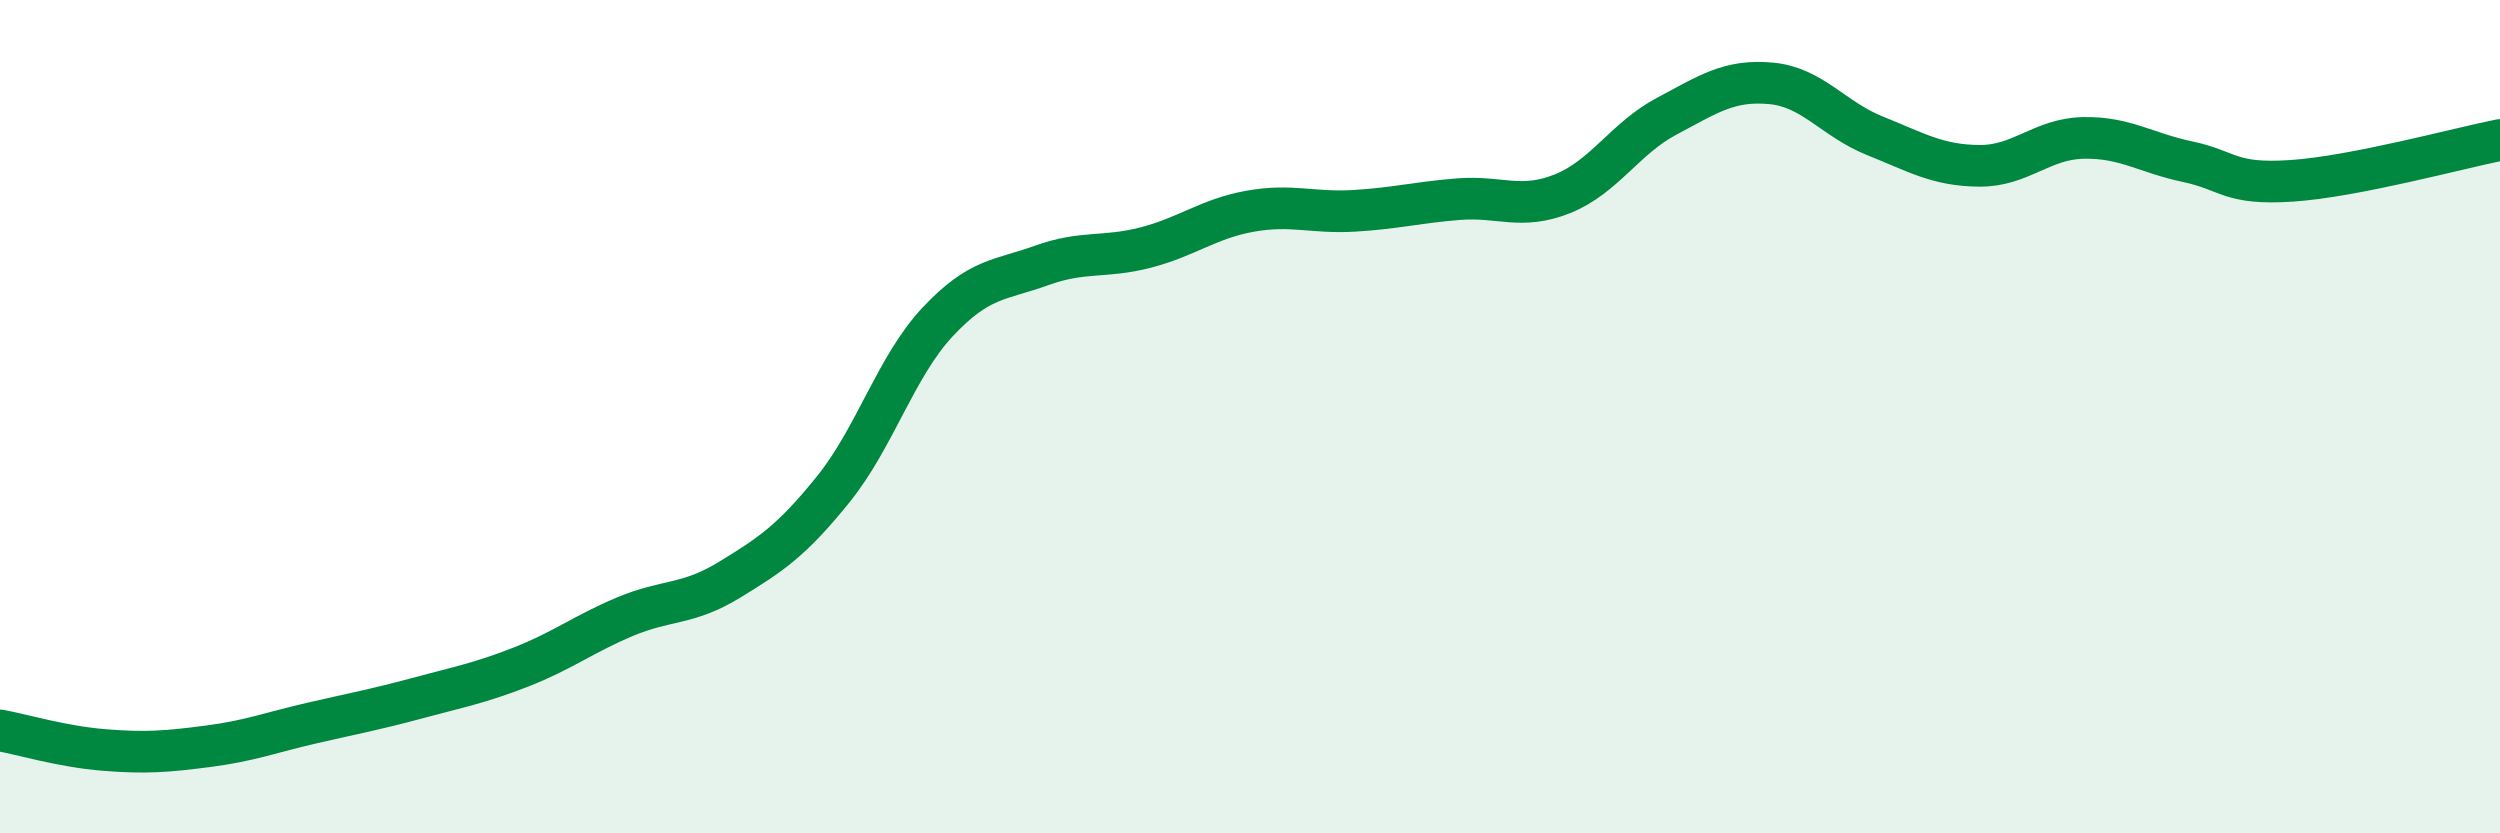 
    <svg width="60" height="20" viewBox="0 0 60 20" xmlns="http://www.w3.org/2000/svg">
      <path
        d="M 0,17.53 C 0.5,17.62 1.5,17.92 2.5,18 C 3.5,18.08 4,18.04 5,17.91 C 6,17.78 6.5,17.58 7.5,17.35 C 8.5,17.12 9,17.03 10,16.76 C 11,16.49 11.5,16.4 12.5,16.01 C 13.5,15.62 14,15.22 15,14.8 C 16,14.38 16.5,14.53 17.5,13.92 C 18.5,13.31 19,12.98 20,11.74 C 21,10.5 21.5,8.8 22.5,7.73 C 23.5,6.66 24,6.73 25,6.37 C 26,6.01 26.5,6.2 27.5,5.94 C 28.5,5.68 29,5.25 30,5.07 C 31,4.89 31.5,5.12 32.5,5.06 C 33.5,5 34,4.86 35,4.78 C 36,4.7 36.5,5.05 37.5,4.65 C 38.5,4.25 39,3.32 40,2.79 C 41,2.26 41.5,1.91 42.5,2 C 43.5,2.09 44,2.86 45,3.26 C 46,3.66 46.5,3.97 47.5,3.98 C 48.5,3.99 49,3.33 50,3.31 C 51,3.29 51.5,3.67 52.5,3.88 C 53.5,4.09 53.5,4.44 55,4.34 C 56.5,4.24 59,3.56 60,3.36L60 20L0 20Z"
        fill="#008740"
        opacity="0.1"
        stroke-linecap="round"
        stroke-linejoin="round"
      />
      <path
        d="M 0,17.53 C 0.5,17.62 1.5,17.92 2.5,18 C 3.5,18.08 4,18.04 5,17.91 C 6,17.78 6.5,17.58 7.5,17.35 C 8.5,17.12 9,17.03 10,16.76 C 11,16.49 11.5,16.4 12.5,16.01 C 13.5,15.62 14,15.22 15,14.8 C 16,14.38 16.5,14.53 17.5,13.92 C 18.5,13.31 19,12.98 20,11.74 C 21,10.5 21.5,8.8 22.5,7.73 C 23.5,6.66 24,6.73 25,6.37 C 26,6.01 26.5,6.2 27.5,5.94 C 28.5,5.68 29,5.25 30,5.07 C 31,4.89 31.5,5.12 32.5,5.06 C 33.5,5 34,4.86 35,4.78 C 36,4.7 36.5,5.05 37.5,4.65 C 38.5,4.25 39,3.32 40,2.79 C 41,2.26 41.5,1.91 42.5,2 C 43.5,2.09 44,2.86 45,3.26 C 46,3.66 46.5,3.97 47.5,3.98 C 48.5,3.99 49,3.33 50,3.31 C 51,3.29 51.5,3.67 52.5,3.88 C 53.5,4.09 53.5,4.44 55,4.34 C 56.5,4.24 59,3.56 60,3.36"
        stroke="#008740"
        stroke-width="1"
        fill="none"
        stroke-linecap="round"
        stroke-linejoin="round"
      />
    </svg>
  